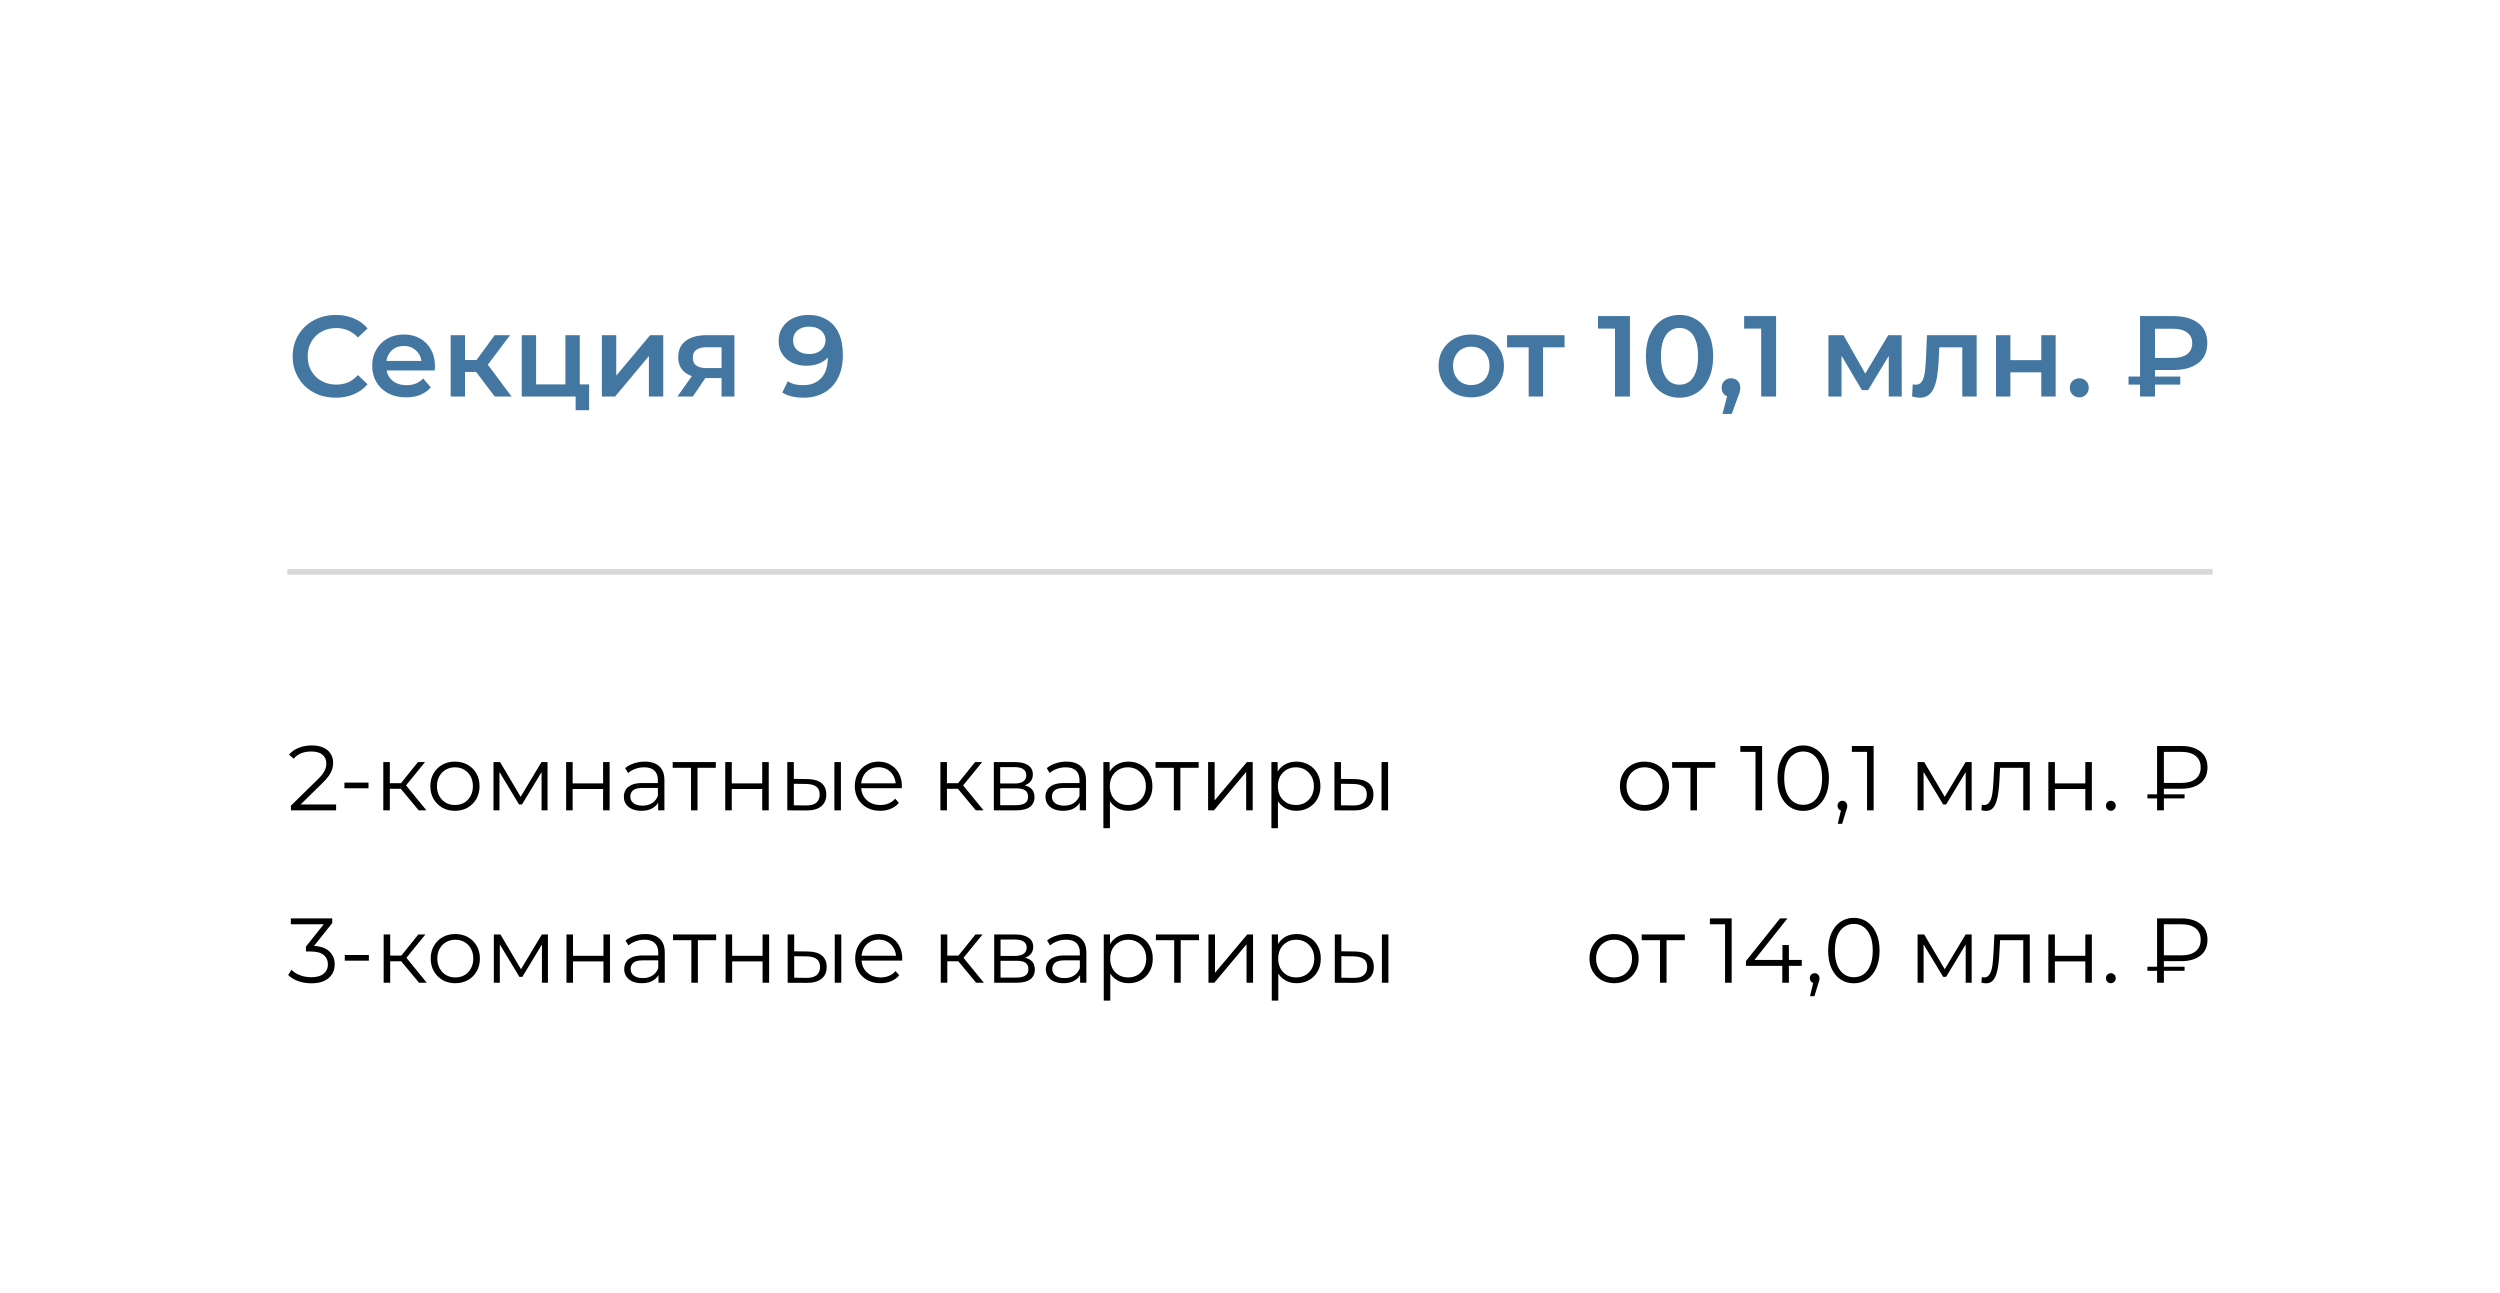 <?xml version="1.0" encoding="UTF-8"?> <svg xmlns="http://www.w3.org/2000/svg" width="435" height="225" viewBox="0 0 435 225" fill="none"><rect width="435" height="225" fill="white"></rect><rect x="50" y="99" width="335" height="1" fill="#D9D9D9"></rect><path d="M58.4 69.2C57.333 69.2 56.34 69.027 55.42 68.68C54.513 68.32 53.72 67.82 53.04 67.18C52.373 66.527 51.853 65.76 51.48 64.88C51.107 64 50.92 63.04 50.92 62C50.92 60.96 51.107 60 51.48 59.12C51.853 58.24 52.38 57.48 53.06 56.84C53.74 56.187 54.533 55.687 55.44 55.34C56.347 54.98 57.34 54.8 58.42 54.8C59.567 54.8 60.613 55 61.56 55.4C62.507 55.787 63.307 56.367 63.96 57.14L62.28 58.72C61.773 58.173 61.207 57.767 60.58 57.5C59.953 57.22 59.273 57.08 58.54 57.08C57.807 57.08 57.133 57.2 56.52 57.44C55.92 57.68 55.393 58.02 54.94 58.46C54.5 58.9 54.153 59.42 53.9 60.02C53.66 60.62 53.54 61.28 53.54 62C53.54 62.72 53.66 63.38 53.9 63.98C54.153 64.58 54.5 65.1 54.94 65.54C55.393 65.98 55.92 66.32 56.52 66.56C57.133 66.8 57.807 66.92 58.54 66.92C59.273 66.92 59.953 66.787 60.58 66.52C61.207 66.24 61.773 65.82 62.28 65.26L63.96 66.86C63.307 67.62 62.507 68.2 61.56 68.6C60.613 69 59.56 69.2 58.4 69.2ZM70.664 69.14C69.477 69.14 68.437 68.907 67.544 68.44C66.664 67.96 65.977 67.307 65.484 66.48C65.004 65.653 64.764 64.713 64.764 63.66C64.764 62.593 64.997 61.653 65.464 60.84C65.944 60.013 66.597 59.367 67.424 58.9C68.264 58.433 69.217 58.2 70.284 58.2C71.324 58.2 72.251 58.427 73.064 58.88C73.877 59.333 74.517 59.973 74.984 60.8C75.451 61.627 75.684 62.6 75.684 63.72C75.684 63.827 75.677 63.947 75.664 64.08C75.664 64.213 75.657 64.34 75.644 64.46H66.744V62.8H74.324L73.344 63.32C73.357 62.707 73.231 62.167 72.964 61.7C72.697 61.233 72.331 60.867 71.864 60.6C71.411 60.333 70.884 60.2 70.284 60.2C69.671 60.2 69.131 60.333 68.664 60.6C68.211 60.867 67.851 61.24 67.584 61.72C67.331 62.187 67.204 62.74 67.204 63.38V63.78C67.204 64.42 67.351 64.987 67.644 65.48C67.937 65.973 68.351 66.353 68.884 66.62C69.417 66.887 70.031 67.02 70.724 67.02C71.324 67.02 71.864 66.927 72.344 66.74C72.824 66.553 73.251 66.26 73.624 65.86L74.964 67.4C74.484 67.96 73.877 68.393 73.144 68.7C72.424 68.993 71.597 69.14 70.664 69.14ZM86.078 69L82.218 63.88L84.258 62.62L89.018 69H86.078ZM78.418 69V58.32H80.918V69H78.418ZM80.178 64.72V62.64H83.798V64.72H80.178ZM84.498 63.96L82.158 63.68L86.078 58.32H88.758L84.498 63.96ZM90.782 69V58.32H93.282V66.88H98.382V58.32H100.882V69H90.782ZM100.162 71.38V68.94L100.742 69H98.382V66.88H102.502V71.38H100.162ZM104.727 69V58.32H107.227V65.36L113.127 58.32H115.407V69H112.907V61.96L107.027 69H104.727ZM125.55 69V65.36L125.91 65.78H122.71C121.243 65.78 120.09 65.473 119.25 64.86C118.423 64.233 118.01 63.333 118.01 62.16C118.01 60.907 118.45 59.953 119.33 59.3C120.223 58.647 121.41 58.32 122.89 58.32H127.79V69H125.55ZM117.87 69L120.75 64.92H123.31L120.55 69H117.87ZM125.55 64.56V59.76L125.91 60.42H122.97C122.197 60.42 121.597 60.567 121.17 60.86C120.757 61.14 120.55 61.6 120.55 62.24C120.55 63.44 121.33 64.04 122.89 64.04H125.91L125.55 64.56ZM140.6 54.8C141.88 54.8 142.967 55.073 143.86 55.62C144.767 56.153 145.46 56.933 145.94 57.96C146.42 58.987 146.66 60.253 146.66 61.76C146.66 63.36 146.367 64.713 145.78 65.82C145.207 66.927 144.407 67.767 143.38 68.34C142.353 68.913 141.16 69.2 139.8 69.2C139.093 69.2 138.42 69.127 137.78 68.98C137.14 68.833 136.587 68.607 136.12 68.3L137.08 66.34C137.467 66.593 137.887 66.773 138.34 66.88C138.793 66.973 139.26 67.02 139.74 67.02C141.06 67.02 142.107 66.613 142.88 65.8C143.653 64.987 144.04 63.787 144.04 62.2C144.04 61.947 144.033 61.653 144.02 61.32C144.007 60.973 143.96 60.627 143.88 60.28L144.68 61.16C144.453 61.707 144.127 62.167 143.7 62.54C143.273 62.9 142.773 63.173 142.2 63.36C141.627 63.547 140.993 63.64 140.3 63.64C139.393 63.64 138.573 63.467 137.84 63.12C137.12 62.76 136.547 62.26 136.12 61.62C135.693 60.967 135.48 60.207 135.48 59.34C135.48 58.407 135.707 57.607 136.16 56.94C136.613 56.26 137.227 55.733 138 55.36C138.787 54.987 139.653 54.8 140.6 54.8ZM140.74 56.84C140.207 56.84 139.733 56.94 139.32 57.14C138.907 57.327 138.58 57.6 138.34 57.96C138.113 58.307 138 58.727 138 59.22C138 59.953 138.253 60.533 138.76 60.96C139.267 61.387 139.947 61.6 140.8 61.6C141.36 61.6 141.853 61.5 142.28 61.3C142.707 61.087 143.04 60.8 143.28 60.44C143.52 60.067 143.64 59.653 143.64 59.2C143.64 58.76 143.527 58.367 143.3 58.02C143.073 57.66 142.747 57.373 142.32 57.16C141.893 56.947 141.367 56.84 140.74 56.84Z" fill="#4377A1"></path><path d="M255.991 69.14C254.897 69.14 253.924 68.907 253.071 68.44C252.217 67.96 251.544 67.307 251.051 66.48C250.557 65.653 250.311 64.713 250.311 63.66C250.311 62.593 250.557 61.653 251.051 60.84C251.544 60.013 252.217 59.367 253.071 58.9C253.924 58.433 254.897 58.2 255.991 58.2C257.097 58.2 258.077 58.433 258.931 58.9C259.797 59.367 260.471 60.007 260.951 60.82C261.444 61.633 261.691 62.58 261.691 63.66C261.691 64.713 261.444 65.653 260.951 66.48C260.471 67.307 259.797 67.96 258.931 68.44C258.077 68.907 257.097 69.14 255.991 69.14ZM255.991 67C256.604 67 257.151 66.867 257.631 66.6C258.111 66.333 258.484 65.947 258.751 65.44C259.031 64.933 259.171 64.34 259.171 63.66C259.171 62.967 259.031 62.373 258.751 61.88C258.484 61.373 258.111 60.987 257.631 60.72C257.151 60.453 256.611 60.32 256.011 60.32C255.397 60.32 254.851 60.453 254.371 60.72C253.904 60.987 253.531 61.373 253.251 61.88C252.971 62.373 252.831 62.967 252.831 63.66C252.831 64.34 252.971 64.933 253.251 65.44C253.531 65.947 253.904 66.333 254.371 66.6C254.851 66.867 255.391 67 255.991 67ZM265.99 69V59.84L266.57 60.44H262.23V58.32H272.23V60.44H267.91L268.49 59.84V69H265.99ZM281.011 69V56L282.151 57.18H278.051V55H283.611V69H281.011ZM292.228 69.2C291.121 69.2 290.121 68.92 289.228 68.36C288.348 67.8 287.654 66.987 287.148 65.92C286.641 64.84 286.388 63.533 286.388 62C286.388 60.467 286.641 59.167 287.148 58.1C287.654 57.02 288.348 56.2 289.228 55.64C290.121 55.08 291.121 54.8 292.228 54.8C293.348 54.8 294.348 55.08 295.228 55.64C296.108 56.2 296.801 57.02 297.308 58.1C297.828 59.167 298.088 60.467 298.088 62C298.088 63.533 297.828 64.84 297.308 65.92C296.801 66.987 296.108 67.8 295.228 68.36C294.348 68.92 293.348 69.2 292.228 69.2ZM292.228 66.94C292.881 66.94 293.448 66.767 293.928 66.42C294.408 66.06 294.781 65.513 295.048 64.78C295.328 64.047 295.468 63.12 295.468 62C295.468 60.867 295.328 59.94 295.048 59.22C294.781 58.487 294.408 57.947 293.928 57.6C293.448 57.24 292.881 57.06 292.228 57.06C291.601 57.06 291.041 57.24 290.548 57.6C290.068 57.947 289.688 58.487 289.408 59.22C289.141 59.94 289.008 60.867 289.008 62C289.008 63.12 289.141 64.047 289.408 64.78C289.688 65.513 290.068 66.06 290.548 66.42C291.041 66.767 291.601 66.94 292.228 66.94ZM299.71 72.02L300.87 67.6L301.21 69.08C300.744 69.08 300.35 68.94 300.03 68.66C299.724 68.367 299.57 67.973 299.57 67.48C299.57 66.973 299.724 66.573 300.03 66.28C300.35 65.973 300.737 65.82 301.19 65.82C301.657 65.82 302.044 65.973 302.35 66.28C302.657 66.587 302.81 66.987 302.81 67.48C302.81 67.613 302.797 67.76 302.77 67.92C302.744 68.067 302.697 68.24 302.63 68.44C302.577 68.64 302.484 68.893 302.35 69.2L301.33 72.02H299.71ZM306.44 69V56L307.58 57.18H303.48V55H309.04V69H306.44ZM318.145 69V58.32H320.765L325.065 65.9H324.025L328.545 58.32H330.885L330.905 69H328.645V61L329.045 61.26L325.045 67.88H323.965L319.945 61.08L320.425 60.96V69H318.145ZM332.698 68.98L332.818 66.88C332.911 66.893 332.998 66.907 333.078 66.92C333.158 66.933 333.231 66.94 333.298 66.94C333.711 66.94 334.031 66.813 334.258 66.56C334.485 66.307 334.651 65.967 334.758 65.54C334.878 65.1 334.958 64.613 334.998 64.08C335.051 63.533 335.091 62.987 335.118 62.44L335.298 58.32H343.938V69H341.438V59.76L342.018 60.44H336.938L337.478 59.74L337.338 62.56C337.298 63.507 337.218 64.387 337.098 65.2C336.991 66 336.818 66.7 336.578 67.3C336.351 67.9 336.031 68.367 335.618 68.7C335.218 69.033 334.705 69.2 334.078 69.2C333.878 69.2 333.658 69.18 333.418 69.14C333.191 69.1 332.951 69.047 332.698 68.98ZM347.305 69V58.32H349.805V62.66H355.185V58.32H357.685V69H355.185V64.78H349.805V69H347.305ZM361.795 69.14C361.342 69.14 360.955 68.987 360.635 68.68C360.315 68.36 360.155 67.96 360.155 67.48C360.155 66.973 360.315 66.573 360.635 66.28C360.955 65.973 361.342 65.82 361.795 65.82C362.249 65.82 362.635 65.973 362.955 66.28C363.275 66.573 363.435 66.973 363.435 67.48C363.435 67.96 363.275 68.36 362.955 68.68C362.635 68.987 362.249 69.14 361.795 69.14ZM372.366 69V55H378.126C379.966 55 381.412 55.4 382.466 56.2C383.532 56.987 384.066 58.153 384.066 59.7C384.066 61.233 383.532 62.4 382.466 63.2C381.412 63.987 379.966 64.38 378.126 64.38H373.806L374.966 63.18V69H372.366ZM374.966 63.46L373.806 62.28H378.106C379.172 62.28 379.992 62.06 380.566 61.62C381.152 61.167 381.446 60.533 381.446 59.72C381.446 58.907 381.152 58.287 380.566 57.86C379.992 57.42 379.172 57.2 378.106 57.2H373.806L374.966 55.92V63.46ZM370.366 66.92V65.52H379.366V66.92H370.366Z" fill="#4377A1"></path><path d="M50.624 141V140.184L55.28 135.624C55.707 135.208 56.027 134.845 56.24 134.536C56.453 134.216 56.597 133.917 56.672 133.64C56.747 133.363 56.784 133.101 56.784 132.856C56.784 132.205 56.56 131.693 56.112 131.32C55.675 130.947 55.024 130.76 54.16 130.76C53.499 130.76 52.912 130.861 52.4 131.064C51.899 131.267 51.467 131.581 51.104 132.008L50.288 131.304C50.725 130.792 51.285 130.397 51.968 130.12C52.651 129.843 53.413 129.704 54.256 129.704C55.013 129.704 55.669 129.827 56.224 130.072C56.779 130.307 57.205 130.653 57.504 131.112C57.813 131.571 57.968 132.109 57.968 132.728C57.968 133.091 57.915 133.448 57.808 133.8C57.712 134.152 57.531 134.525 57.264 134.92C57.008 135.304 56.629 135.741 56.128 136.232L51.856 140.424L51.536 139.976H58.48V141H50.624ZM59.929 137.16V136.168H64.121V137.16H59.929ZM72.854 141L69.398 136.84L70.342 136.28L74.198 141H72.854ZM66.694 141V132.6H67.83V141H66.694ZM67.478 137.256V136.28H70.182V137.256H67.478ZM70.438 136.92L69.382 136.76L72.726 132.6H73.958L70.438 136.92ZM79.15 141.08C78.34 141.08 77.609 140.899 76.958 140.536C76.318 140.163 75.811 139.656 75.438 139.016C75.065 138.365 74.878 137.624 74.878 136.792C74.878 135.949 75.065 135.208 75.438 134.568C75.811 133.928 76.318 133.427 76.958 133.064C77.598 132.701 78.329 132.52 79.15 132.52C79.982 132.52 80.718 132.701 81.358 133.064C82.009 133.427 82.516 133.928 82.878 134.568C83.251 135.208 83.438 135.949 83.438 136.792C83.438 137.624 83.251 138.365 82.878 139.016C82.516 139.656 82.009 140.163 81.358 140.536C80.707 140.899 79.972 141.08 79.15 141.08ZM79.15 140.072C79.758 140.072 80.297 139.939 80.766 139.672C81.236 139.395 81.603 139.011 81.87 138.52C82.147 138.019 82.286 137.443 82.286 136.792C82.286 136.131 82.147 135.555 81.87 135.064C81.603 134.573 81.236 134.195 80.766 133.928C80.297 133.651 79.763 133.512 79.166 133.512C78.569 133.512 78.035 133.651 77.566 133.928C77.097 134.195 76.724 134.573 76.446 135.064C76.169 135.555 76.03 136.131 76.03 136.792C76.03 137.443 76.169 138.019 76.446 138.52C76.724 139.011 77.097 139.395 77.566 139.672C78.035 139.939 78.564 140.072 79.15 140.072ZM85.866 141V132.6H87.018L90.826 139.048H90.346L94.218 132.6H95.274V141H94.234V133.896L94.442 133.992L90.826 139.976H90.314L86.666 133.928L86.906 133.88V141H85.866ZM98.507 141V132.6H99.643V136.312H104.939V132.6H106.075V141H104.939V137.288H99.643V141H98.507ZM114.52 141V139.144L114.472 138.84V135.736C114.472 135.021 114.269 134.472 113.864 134.088C113.469 133.704 112.877 133.512 112.088 133.512C111.544 133.512 111.026 133.603 110.536 133.784C110.045 133.965 109.629 134.205 109.288 134.504L108.776 133.656C109.202 133.293 109.714 133.016 110.312 132.824C110.909 132.621 111.538 132.52 112.2 132.52C113.288 132.52 114.125 132.792 114.712 133.336C115.309 133.869 115.608 134.685 115.608 135.784V141H114.52ZM111.624 141.08C110.994 141.08 110.445 140.979 109.976 140.776C109.517 140.563 109.165 140.275 108.92 139.912C108.674 139.539 108.552 139.112 108.552 138.632C108.552 138.195 108.653 137.8 108.856 137.448C109.069 137.085 109.41 136.797 109.88 136.584C110.36 136.36 111 136.248 111.799 136.248H114.696V137.096H111.832C111.021 137.096 110.456 137.24 110.136 137.528C109.826 137.816 109.672 138.173 109.672 138.6C109.672 139.08 109.858 139.464 110.232 139.752C110.605 140.04 111.128 140.184 111.799 140.184C112.44 140.184 112.989 140.04 113.448 139.752C113.917 139.453 114.258 139.027 114.472 138.472L114.728 139.256C114.514 139.811 114.141 140.253 113.608 140.584C113.085 140.915 112.424 141.08 111.624 141.08ZM120.232 141V133.288L120.52 133.592H117.048V132.6H124.552V133.592H121.08L121.368 133.288V141H120.232ZM126.194 141V132.6H127.33V136.312H132.626V132.6H133.762V141H132.626V137.288H127.33V141H126.194ZM145.183 141V132.6H146.319V141H145.183ZM140.527 135.56C141.583 135.571 142.388 135.805 142.943 136.264C143.498 136.723 143.775 137.384 143.775 138.248C143.775 139.144 143.476 139.832 142.879 140.312C142.282 140.792 141.428 141.027 140.319 141.016L136.991 141V132.6H138.127V135.528L140.527 135.56ZM140.239 140.152C141.028 140.163 141.62 140.008 142.015 139.688C142.42 139.357 142.623 138.877 142.623 138.248C142.623 137.619 142.426 137.16 142.031 136.872C141.636 136.573 141.039 136.419 140.239 136.408L138.127 136.376V140.12L140.239 140.152ZM153.154 141.08C152.279 141.08 151.511 140.899 150.85 140.536C150.188 140.163 149.671 139.656 149.298 139.016C148.924 138.365 148.738 137.624 148.738 136.792C148.738 135.96 148.914 135.224 149.266 134.584C149.628 133.944 150.119 133.443 150.738 133.08C151.367 132.707 152.071 132.52 152.85 132.52C153.639 132.52 154.338 132.701 154.946 133.064C155.564 133.416 156.05 133.917 156.402 134.568C156.754 135.208 156.93 135.949 156.93 136.792C156.93 136.845 156.924 136.904 156.914 136.968C156.914 137.021 156.914 137.08 156.914 137.144H149.602V136.296H156.306L155.858 136.632C155.858 136.024 155.724 135.485 155.458 135.016C155.202 134.536 154.85 134.163 154.402 133.896C153.954 133.629 153.436 133.496 152.85 133.496C152.274 133.496 151.756 133.629 151.298 133.896C150.839 134.163 150.482 134.536 150.226 135.016C149.97 135.496 149.842 136.045 149.842 136.664V136.84C149.842 137.48 149.98 138.045 150.258 138.536C150.546 139.016 150.94 139.395 151.442 139.672C151.954 139.939 152.535 140.072 153.186 140.072C153.698 140.072 154.172 139.981 154.61 139.8C155.058 139.619 155.442 139.341 155.762 138.968L156.402 139.704C156.028 140.152 155.559 140.493 154.994 140.728C154.439 140.963 153.826 141.08 153.154 141.08ZM169.792 141L166.336 136.84L167.28 136.28L171.136 141H169.792ZM163.632 141V132.6H164.768V141H163.632ZM164.416 137.256V136.28H167.12V137.256H164.416ZM167.376 136.92L166.32 136.76L169.664 132.6H170.896L167.376 136.92ZM172.929 141V132.6H176.641C177.59 132.6 178.337 132.781 178.881 133.144C179.435 133.507 179.713 134.04 179.713 134.744C179.713 135.427 179.451 135.955 178.929 136.328C178.406 136.691 177.718 136.872 176.865 136.872L177.089 136.536C178.091 136.536 178.827 136.723 179.297 137.096C179.766 137.469 180.001 138.008 180.001 138.712C180.001 139.437 179.734 140.003 179.201 140.408C178.678 140.803 177.862 141 176.753 141H172.929ZM174.033 140.104H176.705C177.419 140.104 177.958 139.992 178.321 139.768C178.694 139.533 178.881 139.16 178.881 138.648C178.881 138.136 178.715 137.763 178.385 137.528C178.054 137.293 177.531 137.176 176.817 137.176H174.033V140.104ZM174.033 136.328H176.561C177.211 136.328 177.707 136.205 178.049 135.96C178.401 135.715 178.577 135.357 178.577 134.888C178.577 134.419 178.401 134.067 178.049 133.832C177.707 133.597 177.211 133.48 176.561 133.48H174.033V136.328ZM187.879 141V139.144L187.831 138.84V135.736C187.831 135.021 187.628 134.472 187.223 134.088C186.828 133.704 186.236 133.512 185.447 133.512C184.903 133.512 184.386 133.603 183.895 133.784C183.404 133.965 182.988 134.205 182.647 134.504L182.135 133.656C182.562 133.293 183.074 133.016 183.671 132.824C184.268 132.621 184.898 132.52 185.559 132.52C186.647 132.52 187.484 132.792 188.071 133.336C188.668 133.869 188.967 134.685 188.967 135.784V141H187.879ZM184.983 141.08C184.354 141.08 183.804 140.979 183.335 140.776C182.876 140.563 182.524 140.275 182.279 139.912C182.034 139.539 181.911 139.112 181.911 138.632C181.911 138.195 182.012 137.8 182.215 137.448C182.428 137.085 182.77 136.797 183.239 136.584C183.719 136.36 184.359 136.248 185.159 136.248H188.055V137.096H185.191C184.38 137.096 183.815 137.24 183.495 137.528C183.186 137.816 183.031 138.173 183.031 138.6C183.031 139.08 183.218 139.464 183.591 139.752C183.964 140.04 184.487 140.184 185.159 140.184C185.799 140.184 186.348 140.04 186.807 139.752C187.276 139.453 187.618 139.027 187.831 138.472L188.087 139.256C187.874 139.811 187.5 140.253 186.967 140.584C186.444 140.915 185.783 141.08 184.983 141.08ZM196.327 141.08C195.602 141.08 194.946 140.915 194.359 140.584C193.772 140.243 193.303 139.757 192.951 139.128C192.61 138.488 192.439 137.709 192.439 136.792C192.439 135.875 192.61 135.101 192.951 134.472C193.292 133.832 193.756 133.347 194.343 133.016C194.93 132.685 195.591 132.52 196.327 132.52C197.127 132.52 197.842 132.701 198.471 133.064C199.111 133.416 199.612 133.917 199.975 134.568C200.338 135.208 200.519 135.949 200.519 136.792C200.519 137.645 200.338 138.392 199.975 139.032C199.612 139.672 199.111 140.173 198.471 140.536C197.842 140.899 197.127 141.08 196.327 141.08ZM191.991 144.104V132.6H193.079V135.128L192.967 136.808L193.127 138.504V144.104H191.991ZM196.247 140.072C196.844 140.072 197.378 139.939 197.847 139.672C198.316 139.395 198.69 139.011 198.967 138.52C199.244 138.019 199.383 137.443 199.383 136.792C199.383 136.141 199.244 135.571 198.967 135.08C198.69 134.589 198.316 134.205 197.847 133.928C197.378 133.651 196.844 133.512 196.247 133.512C195.65 133.512 195.111 133.651 194.631 133.928C194.162 134.205 193.788 134.589 193.511 135.08C193.244 135.571 193.111 136.141 193.111 136.792C193.111 137.443 193.244 138.019 193.511 138.52C193.788 139.011 194.162 139.395 194.631 139.672C195.111 139.939 195.65 140.072 196.247 140.072ZM204.247 141V133.288L204.535 133.592H201.063V132.6H208.567V133.592H205.095L205.383 133.288V141H204.247ZM210.21 141V132.6H211.346V139.272L216.962 132.6H217.97V141H216.834V134.312L211.234 141H210.21ZM225.561 141.08C224.836 141.08 224.18 140.915 223.593 140.584C223.007 140.243 222.537 139.757 222.185 139.128C221.844 138.488 221.673 137.709 221.673 136.792C221.673 135.875 221.844 135.101 222.185 134.472C222.527 133.832 222.991 133.347 223.577 133.016C224.164 132.685 224.825 132.52 225.561 132.52C226.361 132.52 227.076 132.701 227.705 133.064C228.345 133.416 228.847 133.917 229.209 134.568C229.572 135.208 229.753 135.949 229.753 136.792C229.753 137.645 229.572 138.392 229.209 139.032C228.847 139.672 228.345 140.173 227.705 140.536C227.076 140.899 226.361 141.08 225.561 141.08ZM221.225 144.104V132.6H222.313V135.128L222.201 136.808L222.361 138.504V144.104H221.225ZM225.481 140.072C226.079 140.072 226.612 139.939 227.081 139.672C227.551 139.395 227.924 139.011 228.201 138.52C228.479 138.019 228.617 137.443 228.617 136.792C228.617 136.141 228.479 135.571 228.201 135.08C227.924 134.589 227.551 134.205 227.081 133.928C226.612 133.651 226.079 133.512 225.481 133.512C224.884 133.512 224.345 133.651 223.865 133.928C223.396 134.205 223.023 134.589 222.745 135.08C222.479 135.571 222.345 136.141 222.345 136.792C222.345 137.443 222.479 138.019 222.745 138.52C223.023 139.011 223.396 139.395 223.865 139.672C224.345 139.939 224.884 140.072 225.481 140.072ZM240.386 141V132.6H241.522V141H240.386ZM235.73 135.56C236.786 135.571 237.591 135.805 238.146 136.264C238.701 136.723 238.978 137.384 238.978 138.248C238.978 139.144 238.679 139.832 238.082 140.312C237.485 140.792 236.631 141.027 235.522 141.016L232.194 141V132.6H233.33V135.528L235.73 135.56ZM235.442 140.152C236.231 140.163 236.823 140.008 237.218 139.688C237.623 139.357 237.826 138.877 237.826 138.248C237.826 137.619 237.629 137.16 237.234 136.872C236.839 136.573 236.242 136.419 235.442 136.408L233.33 136.376V140.12L235.442 140.152Z" fill="black"></path><path d="M54.176 171.096C53.365 171.096 52.597 170.968 51.872 170.712C51.157 170.445 50.581 170.093 50.144 169.656L50.704 168.744C51.067 169.117 51.552 169.427 52.16 169.672C52.779 169.917 53.451 170.04 54.176 170.04C55.104 170.04 55.813 169.837 56.304 169.432C56.805 169.027 57.056 168.483 57.056 167.8C57.056 167.117 56.811 166.573 56.32 166.168C55.84 165.763 55.077 165.56 54.032 165.56H53.232V164.712L56.688 160.376L56.848 160.824H50.608V159.8H57.808V160.616L54.352 164.952L53.792 164.584H54.224C55.568 164.584 56.571 164.883 57.232 165.48C57.904 166.077 58.24 166.845 58.24 167.784C58.24 168.413 58.091 168.979 57.792 169.48C57.493 169.981 57.04 170.376 56.432 170.664C55.835 170.952 55.083 171.096 54.176 171.096ZM59.991 167.16V166.168H64.183V167.16H59.991ZM72.917 171L69.461 166.84L70.405 166.28L74.261 171H72.917ZM66.757 171V162.6H67.893V171H66.757ZM67.541 167.256V166.28H70.245V167.256H67.541ZM70.501 166.92L69.445 166.76L72.789 162.6H74.021L70.501 166.92ZM79.213 171.08C78.402 171.08 77.671 170.899 77.021 170.536C76.381 170.163 75.874 169.656 75.501 169.016C75.127 168.365 74.941 167.624 74.941 166.792C74.941 165.949 75.127 165.208 75.501 164.568C75.874 163.928 76.381 163.427 77.021 163.064C77.661 162.701 78.391 162.52 79.213 162.52C80.045 162.52 80.781 162.701 81.421 163.064C82.071 163.427 82.578 163.928 82.941 164.568C83.314 165.208 83.501 165.949 83.501 166.792C83.501 167.624 83.314 168.365 82.941 169.016C82.578 169.656 82.071 170.163 81.421 170.536C80.77 170.899 80.034 171.08 79.213 171.08ZM79.213 170.072C79.821 170.072 80.359 169.939 80.829 169.672C81.298 169.395 81.666 169.011 81.933 168.52C82.21 168.019 82.349 167.443 82.349 166.792C82.349 166.131 82.21 165.555 81.933 165.064C81.666 164.573 81.298 164.195 80.829 163.928C80.359 163.651 79.826 163.512 79.229 163.512C78.631 163.512 78.098 163.651 77.629 163.928C77.159 164.195 76.786 164.573 76.509 165.064C76.231 165.555 76.093 166.131 76.093 166.792C76.093 167.443 76.231 168.019 76.509 168.52C76.786 169.011 77.159 169.395 77.629 169.672C78.098 169.939 78.626 170.072 79.213 170.072ZM85.928 171V162.6H87.081L90.888 169.048H90.409L94.281 162.6H95.337V171H94.296V163.896L94.504 163.992L90.888 169.976H90.376L86.728 163.928L86.969 163.88V171H85.928ZM98.569 171V162.6H99.705V166.312H105.001V162.6H106.137V171H105.001V167.288H99.705V171H98.569ZM114.582 171V169.144L114.534 168.84V165.736C114.534 165.021 114.331 164.472 113.926 164.088C113.531 163.704 112.939 163.512 112.15 163.512C111.606 163.512 111.089 163.603 110.598 163.784C110.107 163.965 109.691 164.205 109.35 164.504L108.838 163.656C109.265 163.293 109.777 163.016 110.374 162.824C110.971 162.621 111.601 162.52 112.262 162.52C113.35 162.52 114.187 162.792 114.774 163.336C115.371 163.869 115.67 164.685 115.67 165.784V171H114.582ZM111.686 171.08C111.057 171.08 110.507 170.979 110.038 170.776C109.579 170.563 109.227 170.275 108.982 169.912C108.737 169.539 108.614 169.112 108.614 168.632C108.614 168.195 108.715 167.8 108.918 167.448C109.131 167.085 109.473 166.797 109.942 166.584C110.422 166.36 111.062 166.248 111.862 166.248H114.758V167.096H111.894C111.083 167.096 110.518 167.24 110.198 167.528C109.889 167.816 109.734 168.173 109.734 168.6C109.734 169.08 109.921 169.464 110.294 169.752C110.667 170.04 111.19 170.184 111.862 170.184C112.502 170.184 113.051 170.04 113.51 169.752C113.979 169.453 114.321 169.027 114.534 168.472L114.79 169.256C114.577 169.811 114.203 170.253 113.67 170.584C113.147 170.915 112.486 171.08 111.686 171.08ZM120.294 171V163.288L120.582 163.592H117.11V162.6H124.614V163.592H121.142L121.43 163.288V171H120.294ZM126.257 171V162.6H127.393V166.312H132.689V162.6H133.825V171H132.689V167.288H127.393V171H126.257ZM145.246 171V162.6H146.382V171H145.246ZM140.59 165.56C141.646 165.571 142.451 165.805 143.006 166.264C143.56 166.723 143.838 167.384 143.838 168.248C143.838 169.144 143.539 169.832 142.942 170.312C142.344 170.792 141.491 171.027 140.382 171.016L137.054 171V162.6H138.19V165.528L140.59 165.56ZM140.302 170.152C141.091 170.163 141.683 170.008 142.078 169.688C142.483 169.357 142.686 168.877 142.686 168.248C142.686 167.619 142.488 167.16 142.094 166.872C141.699 166.573 141.102 166.419 140.302 166.408L138.19 166.376V170.12L140.302 170.152ZM153.216 171.08C152.341 171.08 151.573 170.899 150.912 170.536C150.251 170.163 149.733 169.656 149.36 169.016C148.987 168.365 148.8 167.624 148.8 166.792C148.8 165.96 148.976 165.224 149.328 164.584C149.691 163.944 150.181 163.443 150.8 163.08C151.429 162.707 152.133 162.52 152.912 162.52C153.701 162.52 154.4 162.701 155.008 163.064C155.627 163.416 156.112 163.917 156.464 164.568C156.816 165.208 156.992 165.949 156.992 166.792C156.992 166.845 156.987 166.904 156.976 166.968C156.976 167.021 156.976 167.08 156.976 167.144H149.664V166.296H156.368L155.92 166.632C155.92 166.024 155.787 165.485 155.52 165.016C155.264 164.536 154.912 164.163 154.464 163.896C154.016 163.629 153.499 163.496 152.912 163.496C152.336 163.496 151.819 163.629 151.36 163.896C150.901 164.163 150.544 164.536 150.288 165.016C150.032 165.496 149.904 166.045 149.904 166.664V166.84C149.904 167.48 150.043 168.045 150.32 168.536C150.608 169.016 151.003 169.395 151.504 169.672C152.016 169.939 152.597 170.072 153.248 170.072C153.76 170.072 154.235 169.981 154.672 169.8C155.12 169.619 155.504 169.341 155.824 168.968L156.464 169.704C156.091 170.152 155.621 170.493 155.056 170.728C154.501 170.963 153.888 171.08 153.216 171.08ZM169.854 171L166.398 166.84L167.342 166.28L171.198 171H169.854ZM163.694 171V162.6H164.83V171H163.694ZM164.478 167.256V166.28H167.182V167.256H164.478ZM167.438 166.92L166.382 166.76L169.726 162.6H170.958L167.438 166.92ZM172.991 171V162.6H176.703C177.652 162.6 178.399 162.781 178.943 163.144C179.498 163.507 179.775 164.04 179.775 164.744C179.775 165.427 179.514 165.955 178.991 166.328C178.468 166.691 177.78 166.872 176.927 166.872L177.151 166.536C178.154 166.536 178.89 166.723 179.359 167.096C179.828 167.469 180.063 168.008 180.063 168.712C180.063 169.437 179.796 170.003 179.263 170.408C178.74 170.803 177.924 171 176.815 171H172.991ZM174.095 170.104H176.767C177.482 170.104 178.02 169.992 178.383 169.768C178.756 169.533 178.943 169.16 178.943 168.648C178.943 168.136 178.778 167.763 178.447 167.528C178.116 167.293 177.594 167.176 176.879 167.176H174.095V170.104ZM174.095 166.328H176.623C177.274 166.328 177.77 166.205 178.111 165.96C178.463 165.715 178.639 165.357 178.639 164.888C178.639 164.419 178.463 164.067 178.111 163.832C177.77 163.597 177.274 163.48 176.623 163.48H174.095V166.328ZM187.941 171V169.144L187.893 168.84V165.736C187.893 165.021 187.691 164.472 187.285 164.088C186.891 163.704 186.299 163.512 185.509 163.512C184.965 163.512 184.448 163.603 183.957 163.784C183.467 163.965 183.051 164.205 182.709 164.504L182.197 163.656C182.624 163.293 183.136 163.016 183.733 162.824C184.331 162.621 184.96 162.52 185.621 162.52C186.709 162.52 187.547 162.792 188.133 163.336C188.731 163.869 189.029 164.685 189.029 165.784V171H187.941ZM185.045 171.08C184.416 171.08 183.867 170.979 183.397 170.776C182.939 170.563 182.587 170.275 182.341 169.912C182.096 169.539 181.973 169.112 181.973 168.632C181.973 168.195 182.075 167.8 182.277 167.448C182.491 167.085 182.832 166.797 183.301 166.584C183.781 166.36 184.421 166.248 185.221 166.248H188.117V167.096H185.253C184.443 167.096 183.877 167.24 183.557 167.528C183.248 167.816 183.093 168.173 183.093 168.6C183.093 169.08 183.28 169.464 183.653 169.752C184.027 170.04 184.549 170.184 185.221 170.184C185.861 170.184 186.411 170.04 186.869 169.752C187.339 169.453 187.68 169.027 187.893 168.472L188.149 169.256C187.936 169.811 187.563 170.253 187.029 170.584C186.507 170.915 185.845 171.08 185.045 171.08ZM196.39 171.08C195.664 171.08 195.008 170.915 194.422 170.584C193.835 170.243 193.366 169.757 193.014 169.128C192.672 168.488 192.502 167.709 192.502 166.792C192.502 165.875 192.672 165.101 193.014 164.472C193.355 163.832 193.819 163.347 194.406 163.016C194.992 162.685 195.654 162.52 196.39 162.52C197.19 162.52 197.904 162.701 198.534 163.064C199.174 163.416 199.675 163.917 200.038 164.568C200.4 165.208 200.582 165.949 200.582 166.792C200.582 167.645 200.4 168.392 200.038 169.032C199.675 169.672 199.174 170.173 198.534 170.536C197.904 170.899 197.19 171.08 196.39 171.08ZM192.054 174.104V162.6H193.142V165.128L193.03 166.808L193.19 168.504V174.104H192.054ZM196.31 170.072C196.907 170.072 197.44 169.939 197.91 169.672C198.379 169.395 198.752 169.011 199.03 168.52C199.307 168.019 199.446 167.443 199.446 166.792C199.446 166.141 199.307 165.571 199.03 165.08C198.752 164.589 198.379 164.205 197.91 163.928C197.44 163.651 196.907 163.512 196.31 163.512C195.712 163.512 195.174 163.651 194.694 163.928C194.224 164.205 193.851 164.589 193.574 165.08C193.307 165.571 193.174 166.141 193.174 166.792C193.174 167.443 193.307 168.019 193.574 168.52C193.851 169.011 194.224 169.395 194.694 169.672C195.174 169.939 195.712 170.072 196.31 170.072ZM204.31 171V163.288L204.598 163.592H201.126V162.6H208.63V163.592H205.158L205.446 163.288V171H204.31ZM210.272 171V162.6H211.408V169.272L217.024 162.6H218.032V171H216.896V164.312L211.296 171H210.272ZM225.624 171.08C224.899 171.08 224.243 170.915 223.656 170.584C223.069 170.243 222.6 169.757 222.248 169.128C221.907 168.488 221.736 167.709 221.736 166.792C221.736 165.875 221.907 165.101 222.248 164.472C222.589 163.832 223.053 163.347 223.64 163.016C224.227 162.685 224.888 162.52 225.624 162.52C226.424 162.52 227.139 162.701 227.768 163.064C228.408 163.416 228.909 163.917 229.272 164.568C229.635 165.208 229.816 165.949 229.816 166.792C229.816 167.645 229.635 168.392 229.272 169.032C228.909 169.672 228.408 170.173 227.768 170.536C227.139 170.899 226.424 171.08 225.624 171.08ZM221.288 174.104V162.6H222.376V165.128L222.264 166.808L222.424 168.504V174.104H221.288ZM225.544 170.072C226.141 170.072 226.675 169.939 227.144 169.672C227.613 169.395 227.987 169.011 228.264 168.52C228.541 168.019 228.68 167.443 228.68 166.792C228.68 166.141 228.541 165.571 228.264 165.08C227.987 164.589 227.613 164.205 227.144 163.928C226.675 163.651 226.141 163.512 225.544 163.512C224.947 163.512 224.408 163.651 223.928 163.928C223.459 164.205 223.085 164.589 222.808 165.08C222.541 165.571 222.408 166.141 222.408 166.792C222.408 167.443 222.541 168.019 222.808 168.52C223.085 169.011 223.459 169.395 223.928 169.672C224.408 169.939 224.947 170.072 225.544 170.072ZM240.449 171V162.6H241.585V171H240.449ZM235.793 165.56C236.849 165.571 237.654 165.805 238.209 166.264C238.763 166.723 239.041 167.384 239.041 168.248C239.041 169.144 238.742 169.832 238.145 170.312C237.547 170.792 236.694 171.027 235.585 171.016L232.257 171V162.6H233.393V165.528L235.793 165.56ZM235.505 170.152C236.294 170.163 236.886 170.008 237.281 169.688C237.686 169.357 237.889 168.877 237.889 168.248C237.889 167.619 237.691 167.16 237.297 166.872C236.902 166.573 236.305 166.419 235.505 166.408L233.393 166.376V170.12L235.505 170.152Z" fill="black"></path><path d="M286.135 141.08C285.324 141.08 284.593 140.899 283.943 140.536C283.303 140.163 282.796 139.656 282.423 139.016C282.049 138.365 281.863 137.624 281.863 136.792C281.863 135.949 282.049 135.208 282.423 134.568C282.796 133.928 283.303 133.427 283.943 133.064C284.583 132.701 285.313 132.52 286.135 132.52C286.967 132.52 287.703 132.701 288.343 133.064C288.993 133.427 289.5 133.928 289.863 134.568C290.236 135.208 290.423 135.949 290.423 136.792C290.423 137.624 290.236 138.365 289.863 139.016C289.5 139.656 288.993 140.163 288.343 140.536C287.692 140.899 286.956 141.08 286.135 141.08ZM286.135 140.072C286.743 140.072 287.281 139.939 287.751 139.672C288.22 139.395 288.588 139.011 288.855 138.52C289.132 138.019 289.271 137.443 289.271 136.792C289.271 136.131 289.132 135.555 288.855 135.064C288.588 134.573 288.22 134.195 287.751 133.928C287.281 133.651 286.748 133.512 286.151 133.512C285.553 133.512 285.02 133.651 284.551 133.928C284.081 134.195 283.708 134.573 283.431 135.064C283.153 135.555 283.015 136.131 283.015 136.792C283.015 137.443 283.153 138.019 283.431 138.52C283.708 139.011 284.081 139.395 284.551 139.672C285.02 139.939 285.548 140.072 286.135 140.072ZM294.138 141V133.288L294.426 133.592H290.954V132.6H298.458V133.592H294.986L295.274 133.288V141H294.138ZM305.456 141V130.28L305.968 130.824H302.816V129.8H306.608V141H305.456ZM313.749 141.096C312.885 141.096 312.117 140.872 311.445 140.424C310.773 139.965 310.245 139.315 309.861 138.472C309.477 137.619 309.285 136.595 309.285 135.4C309.285 134.205 309.477 133.187 309.861 132.344C310.245 131.491 310.773 130.84 311.445 130.392C312.117 129.933 312.885 129.704 313.749 129.704C314.613 129.704 315.381 129.933 316.053 130.392C316.725 130.84 317.253 131.491 317.637 132.344C318.032 133.187 318.229 134.205 318.229 135.4C318.229 136.595 318.032 137.619 317.637 138.472C317.253 139.315 316.725 139.965 316.053 140.424C315.381 140.872 314.613 141.096 313.749 141.096ZM313.749 140.04C314.41 140.04 314.986 139.864 315.477 139.512C315.968 139.149 316.352 138.627 316.629 137.944C316.906 137.251 317.045 136.403 317.045 135.4C317.045 134.397 316.906 133.555 316.629 132.872C316.352 132.179 315.968 131.656 315.477 131.304C314.986 130.941 314.41 130.76 313.749 130.76C313.109 130.76 312.538 130.941 312.037 131.304C311.536 131.656 311.146 132.179 310.869 132.872C310.592 133.555 310.453 134.397 310.453 135.4C310.453 136.403 310.592 137.251 310.869 137.944C311.146 138.627 311.536 139.149 312.037 139.512C312.538 139.864 313.109 140.04 313.749 140.04ZM319.771 143.336L320.475 140.376L320.603 141.064C320.358 141.064 320.15 140.984 319.979 140.824C319.819 140.664 319.739 140.456 319.739 140.2C319.739 139.944 319.819 139.736 319.979 139.576C320.15 139.416 320.352 139.336 320.587 139.336C320.832 139.336 321.03 139.421 321.179 139.592C321.339 139.763 321.419 139.965 321.419 140.2C321.419 140.285 321.414 140.371 321.403 140.456C321.392 140.541 321.371 140.637 321.339 140.744C321.307 140.851 321.264 140.979 321.211 141.128L320.539 143.336H319.771ZM324.862 141V130.28L325.374 130.824H322.222V129.8H326.014V141H324.862ZM333.663 141V132.6H334.815L338.623 139.048H338.143L342.015 132.6H343.071V141H342.031V133.896L342.239 133.992L338.623 139.976H338.111L334.463 133.928L334.703 133.88V141H333.663ZM344.768 140.984L344.848 140.008C344.922 140.019 344.992 140.035 345.056 140.056C345.13 140.067 345.194 140.072 345.248 140.072C345.589 140.072 345.861 139.944 346.064 139.688C346.277 139.432 346.437 139.091 346.544 138.664C346.65 138.237 346.725 137.757 346.768 137.224C346.81 136.68 346.848 136.136 346.88 135.592L347.024 132.6H353.184V141H352.048V133.256L352.336 133.592H347.76L348.032 133.24L347.904 135.672C347.872 136.397 347.813 137.091 347.728 137.752C347.653 138.413 347.53 138.995 347.36 139.496C347.2 139.997 346.976 140.392 346.688 140.68C346.4 140.957 346.032 141.096 345.584 141.096C345.456 141.096 345.322 141.085 345.184 141.064C345.056 141.043 344.917 141.016 344.768 140.984ZM356.413 141V132.6H357.549V136.312H362.845V132.6H363.981V141H362.845V137.288H357.549V141H356.413ZM367.29 141.08C367.055 141.08 366.852 140.995 366.682 140.824C366.522 140.653 366.442 140.445 366.442 140.2C366.442 139.944 366.522 139.736 366.682 139.576C366.852 139.416 367.055 139.336 367.29 139.336C367.524 139.336 367.722 139.416 367.882 139.576C368.052 139.736 368.138 139.944 368.138 140.2C368.138 140.445 368.052 140.653 367.882 140.824C367.722 140.995 367.524 141.08 367.29 141.08ZM375.332 141V129.8H379.524C380.943 129.8 382.057 130.12 382.868 130.76C383.689 131.4 384.1 132.317 384.1 133.512C384.1 134.717 383.689 135.64 382.868 136.28C382.057 136.92 380.943 137.24 379.524 137.24H375.988L376.516 136.68V141H375.332ZM376.516 136.776L375.988 136.232H379.54C380.628 136.232 381.46 135.997 382.036 135.528C382.623 135.059 382.916 134.392 382.916 133.528C382.916 132.664 382.623 131.997 382.036 131.528C381.46 131.059 380.628 130.824 379.54 130.824H375.988L376.516 130.264V136.776ZM373.652 138.92V138.216H380.116V138.92H373.652Z" fill="black"></path><path d="M280.838 171.08C280.027 171.08 279.296 170.899 278.646 170.536C278.006 170.163 277.499 169.656 277.126 169.016C276.752 168.365 276.566 167.624 276.566 166.792C276.566 165.949 276.752 165.208 277.126 164.568C277.499 163.928 278.006 163.427 278.646 163.064C279.286 162.701 280.016 162.52 280.838 162.52C281.67 162.52 282.406 162.701 283.046 163.064C283.696 163.427 284.203 163.928 284.566 164.568C284.939 165.208 285.126 165.949 285.126 166.792C285.126 167.624 284.939 168.365 284.566 169.016C284.203 169.656 283.696 170.163 283.046 170.536C282.395 170.899 281.659 171.08 280.838 171.08ZM280.838 170.072C281.446 170.072 281.984 169.939 282.454 169.672C282.923 169.395 283.291 169.011 283.558 168.52C283.835 168.019 283.974 167.443 283.974 166.792C283.974 166.131 283.835 165.555 283.558 165.064C283.291 164.573 282.923 164.195 282.454 163.928C281.984 163.651 281.451 163.512 280.854 163.512C280.256 163.512 279.723 163.651 279.254 163.928C278.784 164.195 278.411 164.573 278.134 165.064C277.856 165.555 277.718 166.131 277.718 166.792C277.718 167.443 277.856 168.019 278.134 168.52C278.411 169.011 278.784 169.395 279.254 169.672C279.723 169.939 280.251 170.072 280.838 170.072ZM288.841 171V163.288L289.129 163.592H285.657V162.6H293.161V163.592H289.689L289.977 163.288V171H288.841ZM300.159 171V160.28L300.671 160.824H297.519V159.8H301.311V171H300.159ZM303.796 168.056V167.224L309.732 159.8H311.012L305.124 167.224L304.5 167.032H313.508V168.056H303.796ZM310.116 171V168.056L310.148 167.032V164.44H311.268V171H310.116ZM314.943 173.336L315.647 170.376L315.775 171.064C315.53 171.064 315.322 170.984 315.151 170.824C314.991 170.664 314.911 170.456 314.911 170.2C314.911 169.944 314.991 169.736 315.151 169.576C315.322 169.416 315.524 169.336 315.759 169.336C316.004 169.336 316.202 169.421 316.351 169.592C316.511 169.763 316.591 169.965 316.591 170.2C316.591 170.285 316.586 170.371 316.575 170.456C316.564 170.541 316.543 170.637 316.511 170.744C316.479 170.851 316.436 170.979 316.383 171.128L315.711 173.336H314.943ZM322.562 171.096C321.698 171.096 320.93 170.872 320.258 170.424C319.586 169.965 319.058 169.315 318.674 168.472C318.29 167.619 318.098 166.595 318.098 165.4C318.098 164.205 318.29 163.187 318.674 162.344C319.058 161.491 319.586 160.84 320.258 160.392C320.93 159.933 321.698 159.704 322.562 159.704C323.426 159.704 324.194 159.933 324.866 160.392C325.538 160.84 326.066 161.491 326.45 162.344C326.844 163.187 327.042 164.205 327.042 165.4C327.042 166.595 326.844 167.619 326.45 168.472C326.066 169.315 325.538 169.965 324.866 170.424C324.194 170.872 323.426 171.096 322.562 171.096ZM322.562 170.04C323.223 170.04 323.799 169.864 324.29 169.512C324.78 169.149 325.164 168.627 325.442 167.944C325.719 167.251 325.858 166.403 325.858 165.4C325.858 164.397 325.719 163.555 325.442 162.872C325.164 162.179 324.78 161.656 324.29 161.304C323.799 160.941 323.223 160.76 322.562 160.76C321.922 160.76 321.351 160.941 320.85 161.304C320.348 161.656 319.959 162.179 319.682 162.872C319.404 163.555 319.266 164.397 319.266 165.4C319.266 166.403 319.404 167.251 319.682 167.944C319.959 168.627 320.348 169.149 320.85 169.512C321.351 169.864 321.922 170.04 322.562 170.04ZM333.663 171V162.6H334.815L338.623 169.048H338.143L342.015 162.6H343.071V171H342.031V163.896L342.239 163.992L338.623 169.976H338.111L334.463 163.928L334.703 163.88V171H333.663ZM344.768 170.984L344.848 170.008C344.922 170.019 344.992 170.035 345.056 170.056C345.13 170.067 345.194 170.072 345.248 170.072C345.589 170.072 345.861 169.944 346.064 169.688C346.277 169.432 346.437 169.091 346.544 168.664C346.65 168.237 346.725 167.757 346.768 167.224C346.81 166.68 346.848 166.136 346.88 165.592L347.024 162.6H353.184V171H352.048V163.256L352.336 163.592H347.76L348.032 163.24L347.904 165.672C347.872 166.397 347.813 167.091 347.728 167.752C347.653 168.413 347.53 168.995 347.36 169.496C347.2 169.997 346.976 170.392 346.688 170.68C346.4 170.957 346.032 171.096 345.584 171.096C345.456 171.096 345.322 171.085 345.184 171.064C345.056 171.043 344.917 171.016 344.768 170.984ZM356.413 171V162.6H357.549V166.312H362.845V162.6H363.981V171H362.845V167.288H357.549V171H356.413ZM367.29 171.08C367.055 171.08 366.852 170.995 366.682 170.824C366.522 170.653 366.442 170.445 366.442 170.2C366.442 169.944 366.522 169.736 366.682 169.576C366.852 169.416 367.055 169.336 367.29 169.336C367.524 169.336 367.722 169.416 367.882 169.576C368.052 169.736 368.138 169.944 368.138 170.2C368.138 170.445 368.052 170.653 367.882 170.824C367.722 170.995 367.524 171.08 367.29 171.08ZM375.332 171V159.8H379.524C380.943 159.8 382.057 160.12 382.868 160.76C383.689 161.4 384.1 162.317 384.1 163.512C384.1 164.717 383.689 165.64 382.868 166.28C382.057 166.92 380.943 167.24 379.524 167.24H375.988L376.516 166.68V171H375.332ZM376.516 166.776L375.988 166.232H379.54C380.628 166.232 381.46 165.997 382.036 165.528C382.623 165.059 382.916 164.392 382.916 163.528C382.916 162.664 382.623 161.997 382.036 161.528C381.46 161.059 380.628 160.824 379.54 160.824H375.988L376.516 160.264V166.776ZM373.652 168.92V168.216H380.116V168.92H373.652Z" fill="black"></path></svg> 